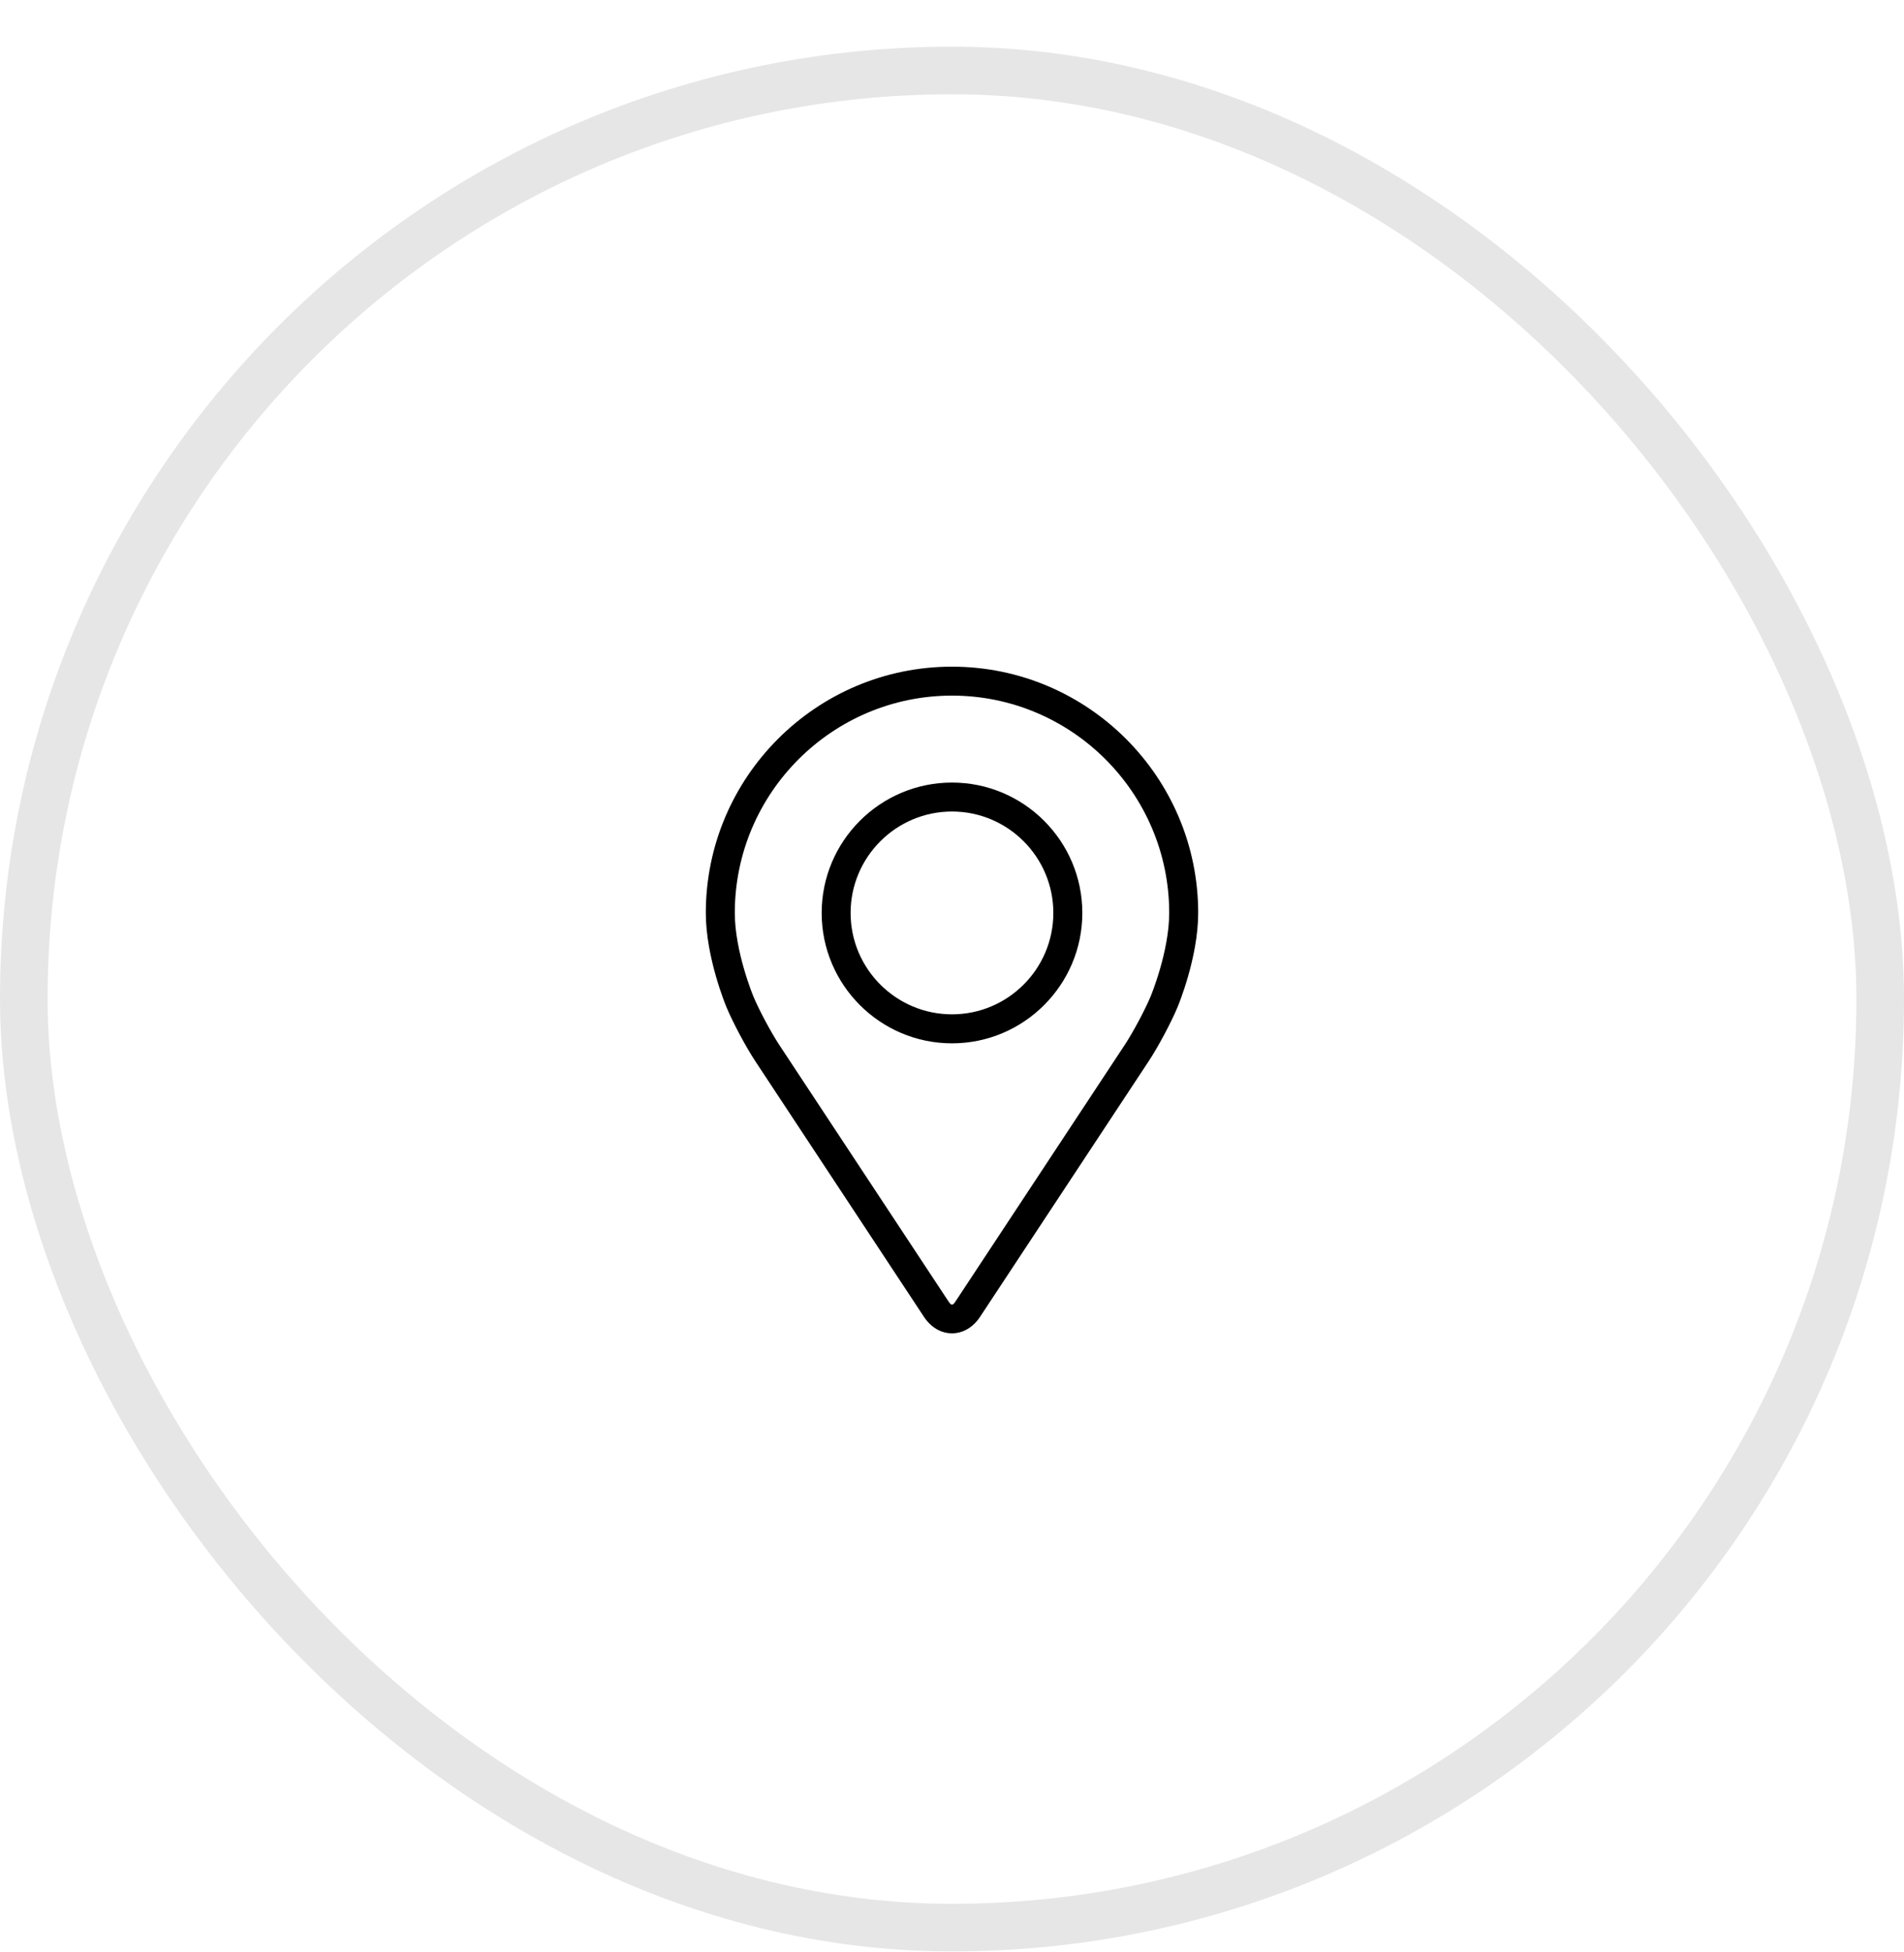 <svg width="40" height="41" viewBox="0 0 40 41" fill="none" xmlns="http://www.w3.org/2000/svg">
<g clip-path="url(#clip0_2098_12144)">
<path d="M20 14C17.148 14 14.828 16.32 14.828 19.172C14.828 20.11 15.249 21.12 15.267 21.163C15.403 21.485 15.671 21.987 15.865 22.281L19.411 27.654C19.556 27.874 19.77 28 20 28C20.229 28 20.444 27.874 20.589 27.654L24.135 22.281C24.329 21.987 24.597 21.485 24.733 21.163C24.751 21.12 25.172 20.111 25.172 19.172C25.172 16.32 22.852 14 20 14ZM24.172 20.927C24.051 21.216 23.801 21.682 23.627 21.946L20.081 27.319C20.011 27.425 19.989 27.425 19.919 27.319L16.373 21.946C16.199 21.682 15.949 21.216 15.828 20.926C15.823 20.914 15.437 19.985 15.437 19.172C15.437 16.655 17.484 14.608 20 14.608C22.516 14.608 24.563 16.655 24.563 19.172C24.563 19.986 24.176 20.918 24.172 20.927Z" fill="black"/>
<path d="M20 16.434C18.49 16.434 17.262 17.662 17.262 19.172C17.262 20.681 18.49 21.91 20 21.91C21.509 21.91 22.738 20.681 22.738 19.172C22.738 17.662 21.509 16.434 20 16.434ZM20 21.301C18.826 21.301 17.87 20.346 17.87 19.172C17.87 17.997 18.826 17.042 20 17.042C21.174 17.042 22.129 17.997 22.129 19.172C22.129 20.346 21.174 21.301 20 21.301Z" fill="black"/>
<rect x="0.5" y="1.48" width="39" height="39" rx="19.5" stroke="black" stroke-opacity="0.1"/>
</g>
<defs>
<clipPath id="clip0_2098_12144">
<rect x="6.10352e-05" y="0.98" width="40" height="40" rx="20" fill="white"/>
</clipPath>
</defs>
</svg>

